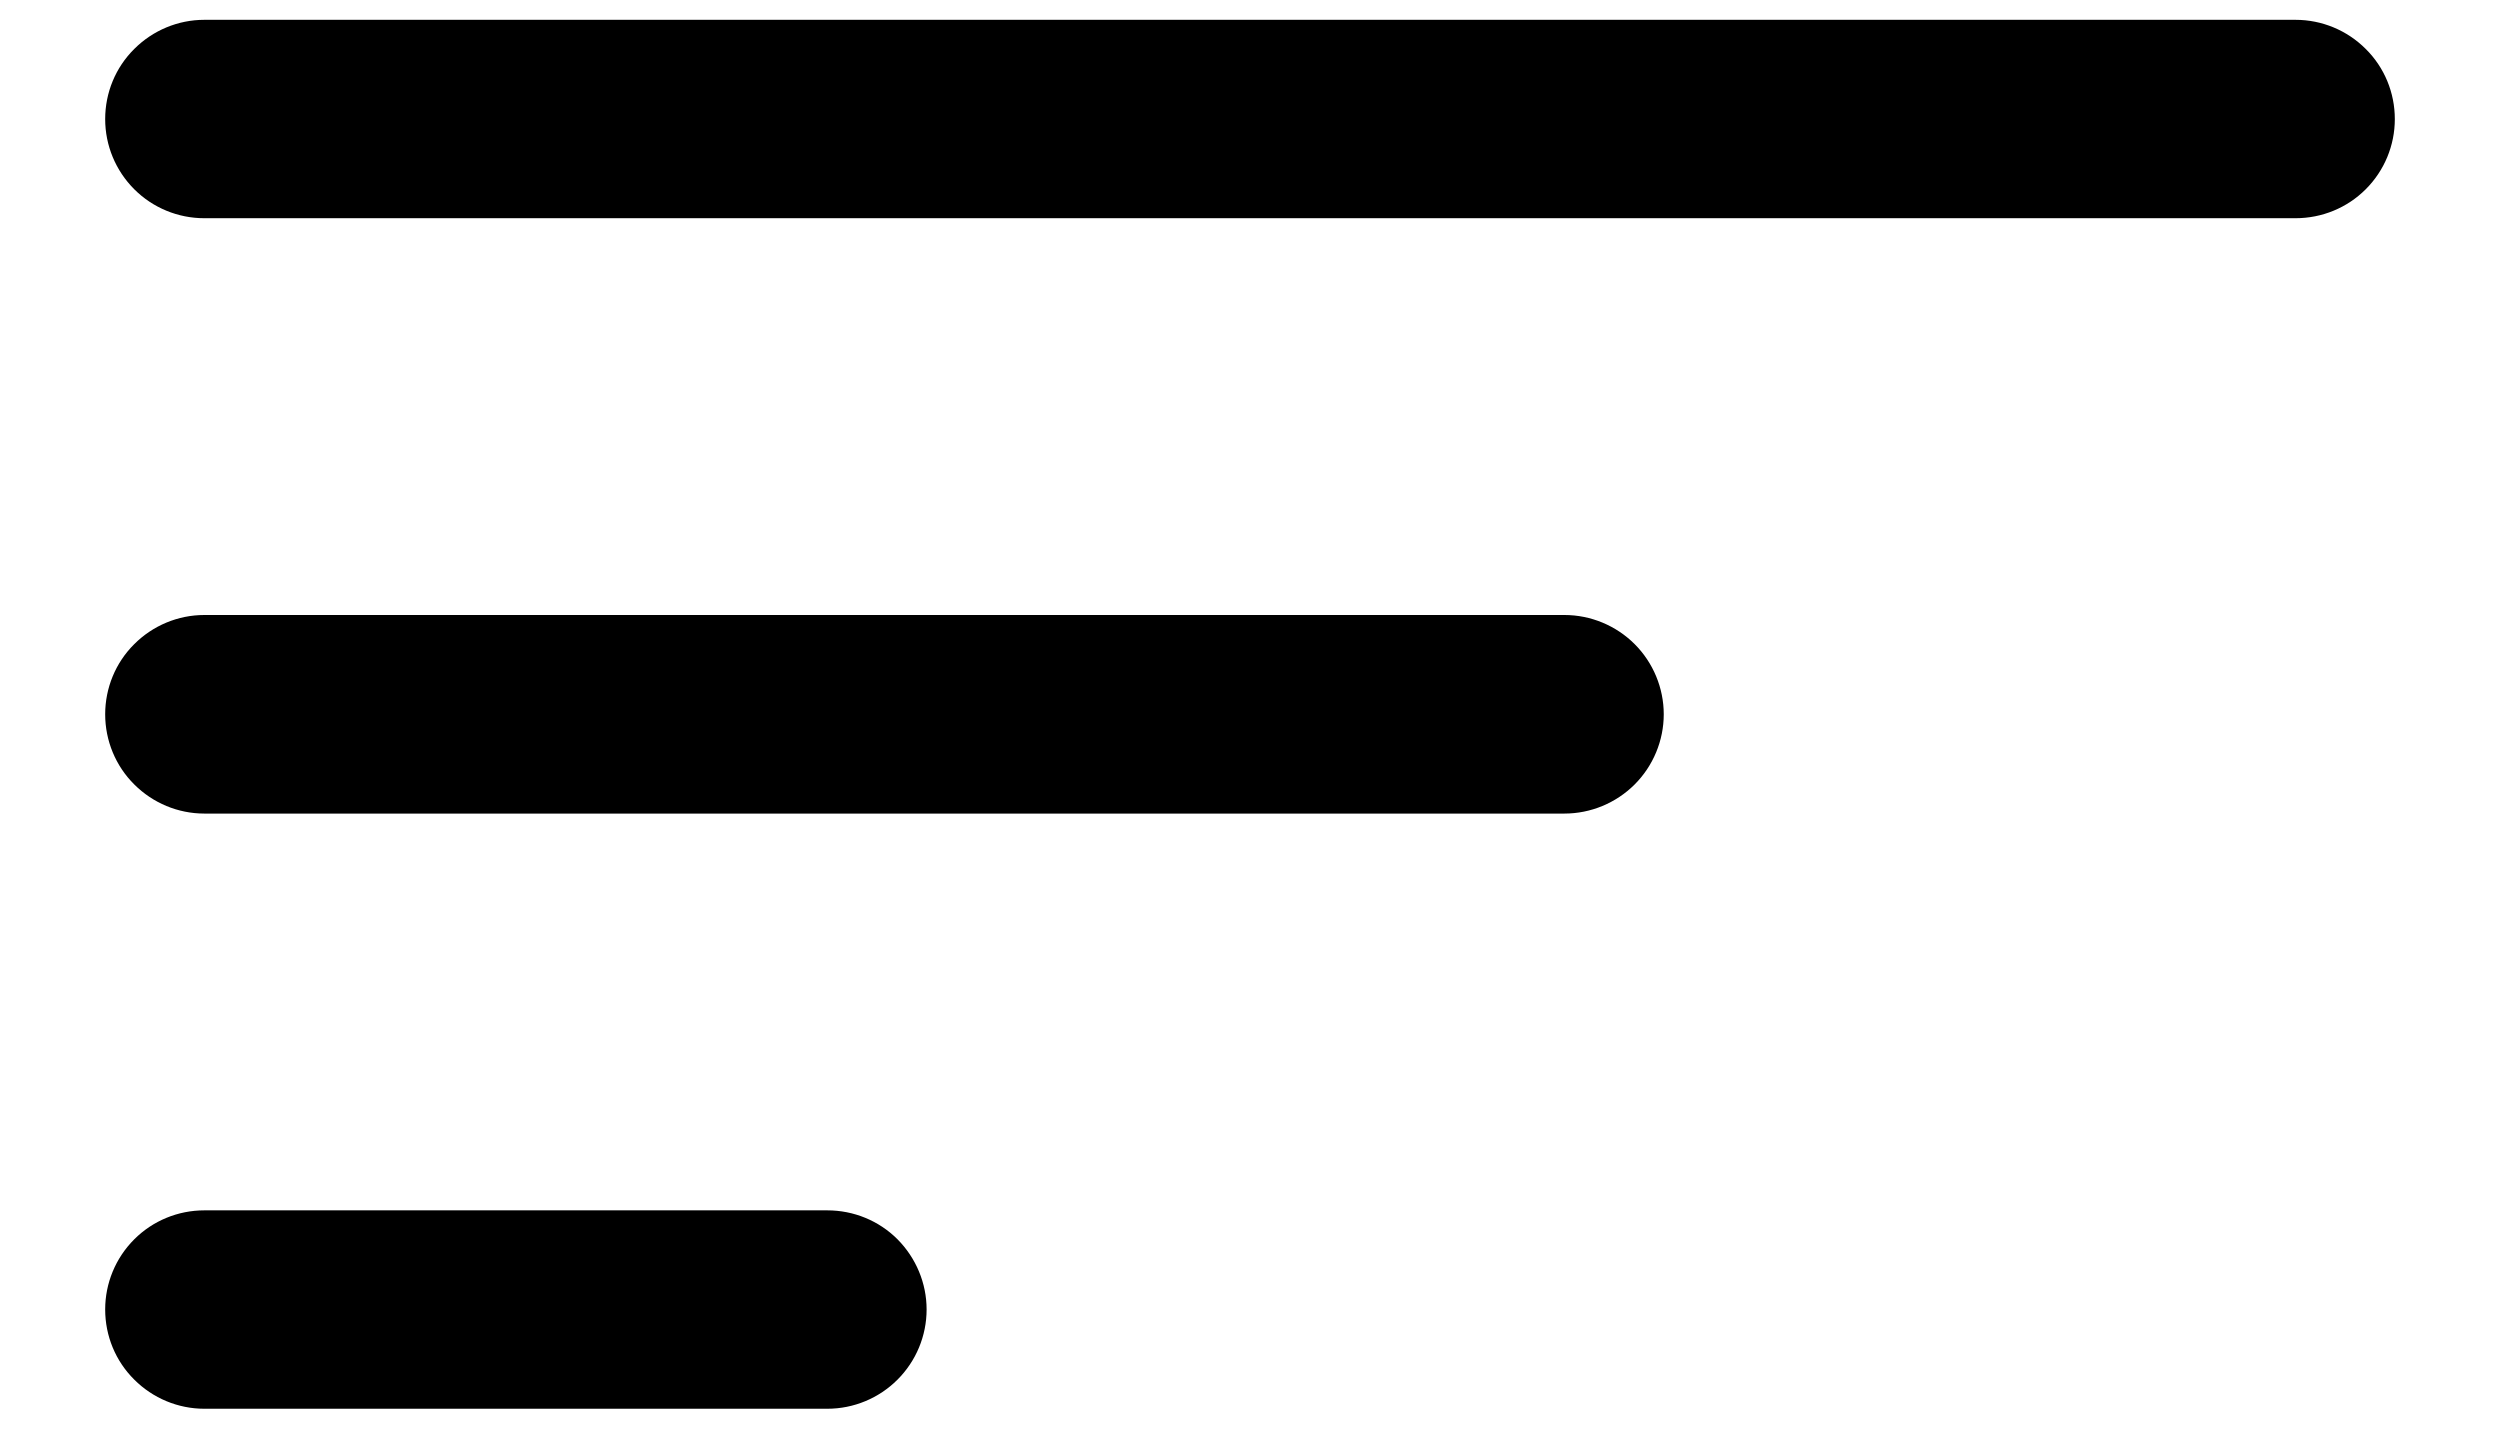 <svg width="14" height="8" viewBox="0 0 14 8" fill="none" xmlns="http://www.w3.org/2000/svg">
<path d="M12.855 1.222H1.144C0.997 1.222 0.856 1.164 0.752 1.06C0.647 0.955 0.589 0.814 0.589 0.667C0.589 0.519 0.647 0.378 0.752 0.274C0.856 0.17 0.997 0.111 1.144 0.111H12.855C13.003 0.111 13.144 0.17 13.248 0.274C13.353 0.378 13.411 0.519 13.411 0.667C13.411 0.814 13.353 0.955 13.248 1.06C13.144 1.164 13.003 1.222 12.855 1.222Z" fill="black"/>
<path d="M8.761 4.556H1.144C0.997 4.556 0.856 4.497 0.752 4.393C0.647 4.289 0.589 4.147 0.589 4C0.589 3.853 0.647 3.711 0.752 3.607C0.856 3.503 0.997 3.444 1.144 3.444H8.761C8.908 3.444 9.05 3.503 9.154 3.607C9.258 3.711 9.317 3.853 9.317 4C9.317 4.147 9.258 4.289 9.154 4.393C9.05 4.497 8.908 4.556 8.761 4.556Z" fill="black"/>
<path d="M4.633 7.889H1.144C0.997 7.889 0.856 7.83 0.752 7.726C0.647 7.622 0.589 7.481 0.589 7.333C0.589 7.186 0.647 7.045 0.752 6.94C0.856 6.836 0.997 6.778 1.144 6.778H4.633C4.781 6.778 4.922 6.836 5.026 6.94C5.13 7.045 5.189 7.186 5.189 7.333C5.189 7.481 5.13 7.622 5.026 7.726C4.922 7.83 4.781 7.889 4.633 7.889Z" fill="black"/>
</svg>
